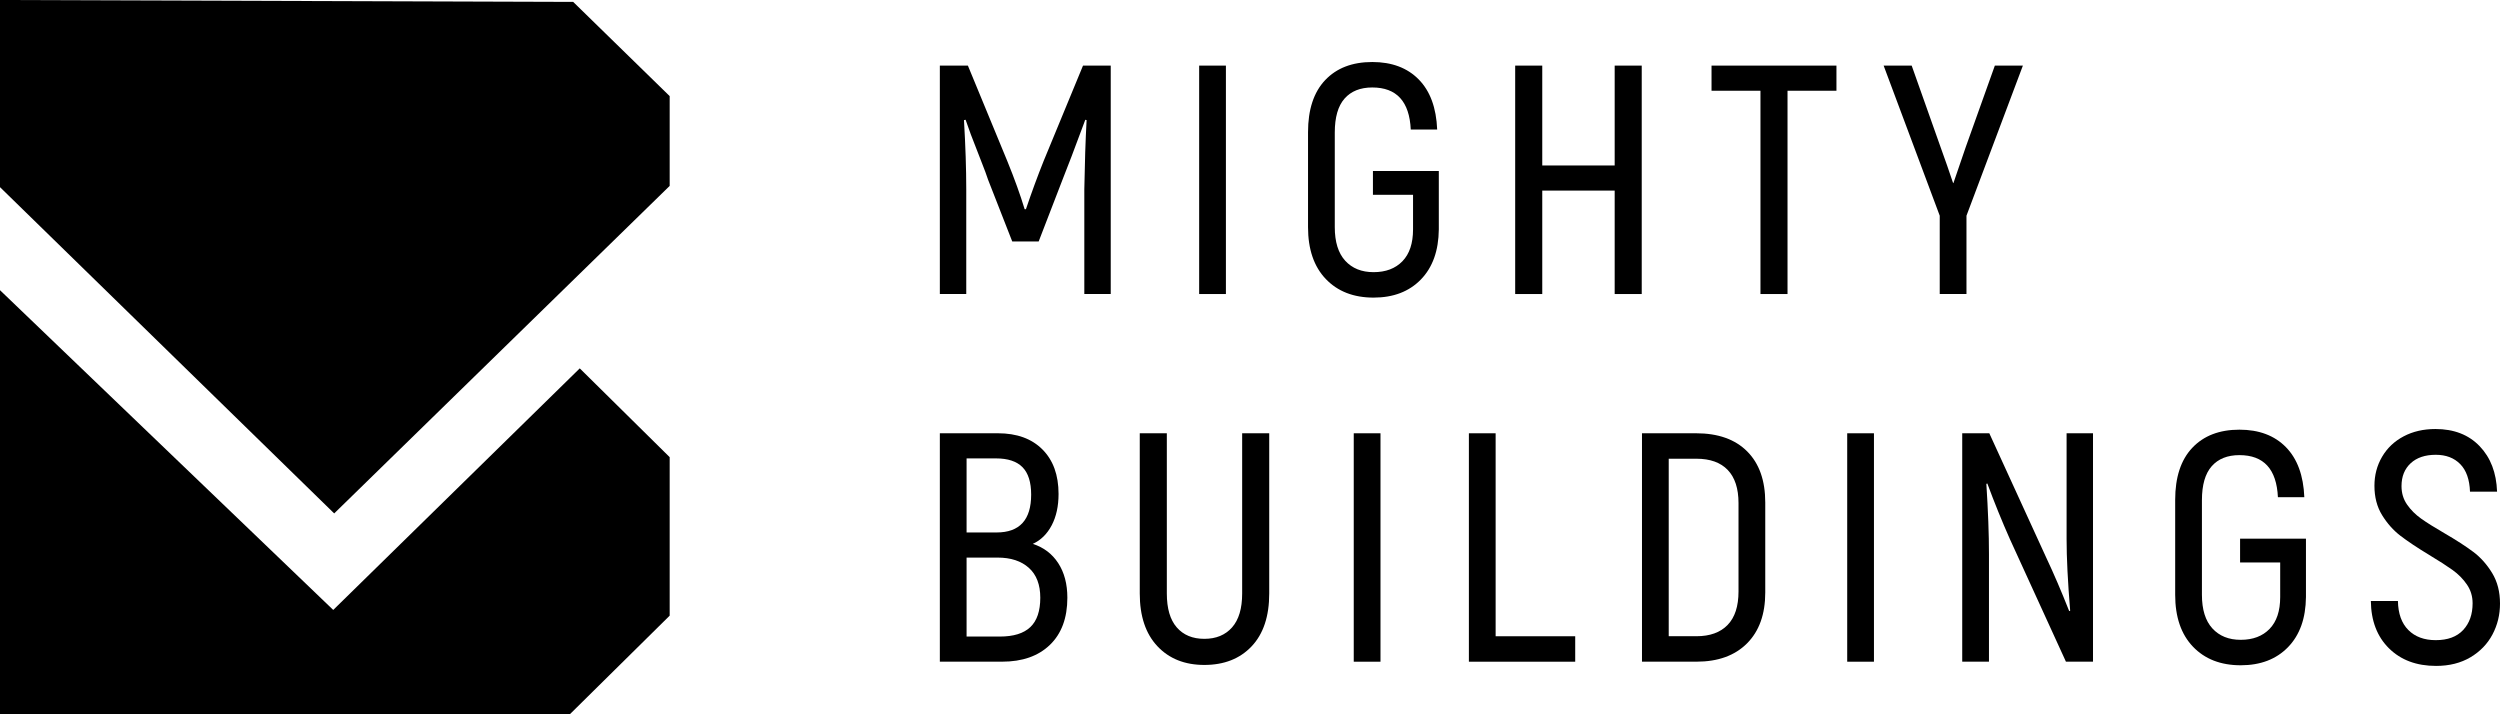 <?xml version="1.0" encoding="UTF-8" standalone="no"?>
<svg
   xmlns:dc="http://purl.org/dc/elements/1.1/"
   xmlns:cc="http://creativecommons.org/ns#"
   xmlns:rdf="http://www.w3.org/1999/02/22-rdf-syntax-ns#"
   xmlns:svg="http://www.w3.org/2000/svg"
   xmlns="http://www.w3.org/2000/svg"
   xmlns:sodipodi="http://sodipodi.sourceforge.net/DTD/sodipodi-0.dtd"
   xmlns:inkscape="http://www.inkscape.org/namespaces/inkscape"
   width="1000"
   height="285.714"
   viewBox="0 0 1000 285.714"
   version="1.1"
   id="svg33"
   sodipodi:docname="Group 22.svg"
   inkscape:version="0.92.4 (5da689c313, 2019-01-14)">
  <sodipodi:namedview
     pagecolor="#ffffff"
     bordercolor="#111111"
     borderopacity="1"
     objecttolerance="10"
     gridtolerance="10"
     guidetolerance="10"
     inkscape:pageopacity="0"
     inkscape:pageshadow="2"
     inkscape:window-width="1920"
     inkscape:window-height="1017"
     id="namedview35"
     showgrid="false"
     fit-margin-top="0"
     fit-margin-left="0"
     fit-margin-right="0"
     fit-margin-bottom="0"
     inkscape:zoom="0.73883929"
     inkscape:cx="538.44494"
     inkscape:cy="-15.913666"
     inkscape:window-x="1912"
     inkscape:window-y="-8"
     inkscape:window-maximized="1"
     inkscape:current-layer="svg33" />
  <title
     id="title2">Group 22</title>
  <defs
     id="defs5">
    <polygon
       id="path-1"
       points="112,32 112,0 0,0 0,32 " />
  </defs>
  <polygon
     style="fill:#000000;fill-rule:evenodd;stroke:none;stroke-width:1"
     points="30,4.306 25.677,0.085 0,0 0,8.384 14.971,23 30,8.328 "
     id="Fill-1"
     transform="scale(8.929)" />
  <polygon
     style="fill:#000000;fill-rule:evenodd;stroke:none;stroke-width:1"
     points="30,27.58 30,20.48 25.972,16.502 14.928,27.324 0,13 0,32 25.525,32 "
     id="Fill-2"
     transform="scale(8.929)" />
  <path
     d="m 444.293,26.243 v 91.364 H 433.727 V 75.71 c 0.175,-10.442 0.478,-19.662 0.913,-27.67 l -0.522,-0.131 -5.479,14.618 -3.653,9.399 -9.521,24.668 h -10.566 l -9.653,-24.668 c -0.698,-2.09 -1.417,-4.048 -2.153,-5.875 -0.74,-1.827 -1.415,-3.566 -2.023,-5.221 -2.087,-5.219 -3.697,-9.528 -4.827,-12.921 l -0.652,0.131 c 0.608,10.355 0.913,19.578 0.913,27.67 v 41.897 h -10.566 V 26.243 h 11.219 l 15.784,38.242 c 2.872,7.048 5.174,13.443 6.914,19.186 h 0.522 c 2.262,-6.699 4.61,-13.094 7.044,-19.186 l 15.784,-38.242 z"
     id="Fill-3"
     style="fill:#000000;fill-rule:evenodd;stroke:none;stroke-width:8.929"
     inkscape:connector-curvature="0"
     mask="none" />
  <polygon
     id="Fill-5"
     mask="none"
     points="53.72,2.939 53.72,13.172 54.918,13.172 54.918,2.939 "
     style="fill:#000000;fill-rule:evenodd;stroke:none;stroke-width:1"
     transform="scale(8.929)" />
  <path
     d="m 530.322,111.604 c -4.74,-4.96 -7.109,-11.877 -7.109,-20.753 V 52.87 c 0,-9.05 2.282,-15.988 6.848,-20.817 4.568,-4.831 10.849,-7.247 18.851,-7.247 7.827,0 14.022,2.331 18.588,6.984 4.568,4.656 7.024,11.335 7.371,20.034 h -10.566 c -0.522,-11.223 -5.653,-16.837 -15.393,-16.837 -4.783,0 -8.479,1.482 -11.088,4.438 -2.609,2.962 -3.913,7.486 -3.913,13.576 V 90.851 c 0,5.917 1.389,10.397 4.174,13.442 2.782,3.048 6.565,4.57 11.349,4.57 4.869,0 8.716,-1.456 11.546,-4.373 2.824,-2.914 4.239,-7.157 4.239,-12.725 V 77.93 h -16.045 v -9.528 h 26.351 v 23.363 c -0.088,8.528 -2.479,15.205 -7.175,20.034 -4.696,4.829 -11.004,7.245 -18.915,7.245 -8.002,0 -14.371,-2.482 -19.112,-7.44"
     id="Fill-7"
     mask="none"
     style="fill:#000000;fill-rule:evenodd;stroke:none;stroke-width:8.929"
     inkscape:connector-curvature="0" />
  <polygon
     id="Fill-8"
     mask="none"
     points="72.334,2.939 73.546,2.939 73.546,13.172 72.334,13.172 72.334,8.538 69.09,8.538 69.09,13.172 67.877,13.172 67.877,2.939 69.09,2.939 69.09,7.413 72.334,7.413 "
     style="fill:#000000;fill-rule:evenodd;stroke:none;stroke-width:1"
     transform="scale(8.929)" />
  <polygon
     id="Fill-9"
     mask="none"
     points="78.865,13.172 78.865,4.065 76.673,4.065 76.673,2.939 82.269,2.939 82.269,4.065 80.077,4.065 80.077,13.172 "
     style="fill:#000000;fill-rule:evenodd;stroke:none;stroke-width:1"
     transform="scale(8.929)" />
  <path
     d="m 775.892,86.282 -22.437,-60.039 h 11.219 l 11.61,32.76 c 1.738,4.787 3.392,9.528 4.957,14.227 h 0.129 l 4.959,-14.488 11.61,-32.499 h 11.217 l -22.566,60.039 v 31.325 h -10.697 z"
     id="Fill-10"
     mask="none"
     style="fill:#000000;fill-rule:evenodd;stroke:none;stroke-width:8.929"
     inkscape:connector-curvature="0" />
  <path
     d="m 412.138,250.836 c 2.651,-2.522 3.978,-6.438 3.978,-11.747 0,-5.219 -1.521,-9.203 -4.564,-11.942 -3.048,-2.741 -7.221,-4.112 -12.525,-4.112 h -12.393 v 31.588 h 13.306 c 5.479,0 9.545,-1.261 12.198,-3.787 z m -25.504,-67.478 v 29.628 h 12.001 c 9.218,0 13.829,-5.044 13.829,-15.138 0,-4.96 -1.154,-8.616 -3.458,-10.965 -2.306,-2.348 -5.85,-3.524 -10.633,-3.524 z m 36.656,41.897 c 2.434,3.743 3.654,8.353 3.654,13.835 0,8.094 -2.33,14.381 -6.98,18.861 -4.652,4.484 -11.022,6.721 -19.112,6.721 H 375.938 V 173.307 h 23.222 c 7.566,0 13.501,2.154 17.805,6.462 4.305,4.307 6.458,10.245 6.458,17.815 0,4.875 -0.913,9.052 -2.741,12.532 -1.826,3.48 -4.349,5.96 -7.566,7.44 4.347,1.392 7.739,3.96 10.175,7.699 z"
     id="Fill-11"
     mask="none"
     style="fill:#000000;fill-rule:evenodd;stroke:none;stroke-width:8.929"
     inkscape:connector-curvature="0" />
  <path
     d="m 462.948,258.472 c -4.698,-5.004 -7.044,-12.03 -7.044,-21.08 v -64.085 h 10.827 v 64.085 c 0,6.004 1.323,10.53 3.98,13.574 2.649,3.046 6.326,4.568 11.022,4.568 4.694,0 8.391,-1.522 11.088,-4.568 2.695,-3.044 4.044,-7.57 4.044,-13.574 v -64.085 h 10.827 v 64.085 c 0,9.136 -2.35,16.184 -7.044,21.144 -4.696,4.96 -11.004,7.44 -18.915,7.44 -7.827,0 -14.089,-2.5 -18.785,-7.504"
     id="Fill-12"
     mask="none"
     style="fill:#000000;fill-rule:evenodd;stroke:none;stroke-width:8.929"
     inkscape:connector-curvature="0" />
  <polygon
     id="Fill-13"
     mask="none"
     points="60.645,19.41 60.645,29.643 61.843,29.643 61.843,19.41 "
     style="fill:#000000;fill-rule:evenodd;stroke:none;stroke-width:1"
     transform="scale(8.929)" />
  <polygon
     id="Fill-14"
     mask="none"
     points="67.001,28.503 70.566,28.503 70.566,29.643 65.803,29.643 65.803,19.41 67.001,19.41 "
     style="fill:#000000;fill-rule:evenodd;stroke:none;stroke-width:1"
     transform="scale(8.929)" />
  <path
     d="m 678.578,254.491 c 5.393,0 9.543,-1.5 12.457,-4.502 2.914,-3.002 4.371,-7.462 4.371,-13.379 v -35.371 c 0,-5.829 -1.435,-10.245 -4.305,-13.249 -2.87,-3.002 -7.044,-4.502 -12.523,-4.502 h -11.088 v 71.003 z m -21.785,-81.183 h 21.655 c 8.782,0 15.588,2.414 20.414,7.243 4.827,4.829 7.241,11.638 7.241,20.427 v 36.023 c 0,8.703 -2.436,15.49 -7.305,20.361 -4.871,4.875 -11.61,7.309 -20.22,7.309 h -21.785 z"
     id="Fill-15"
     mask="none"
     style="fill:#000000;fill-rule:evenodd;stroke:none;stroke-width:8.929"
     inkscape:connector-curvature="0" />
  <polygon
     id="Fill-16"
     mask="none"
     points="82.751,19.41 82.751,29.643 83.949,29.643 83.949,19.41 "
     style="fill:#000000;fill-rule:evenodd;stroke:none;stroke-width:1"
     transform="scale(8.929)" />
  <path
     d="m 784.891,173.307 h 10.829 l 22.827,49.858 c 2.956,6.265 6.001,13.359 9.131,21.275 l 0.391,-0.131 c -0.959,-11.658 -1.433,-21.231 -1.433,-28.714 v -42.288 h 10.566 v 91.364 h -10.829 l -22.437,-49.075 c -3.131,-7.048 -6.131,-14.444 -8.999,-22.186 l -0.393,0.129 c 0.696,10.791 1.044,20.146 1.044,28.064 V 264.671 H 784.89 Z"
     id="Fill-17"
     mask="none"
     style="fill:#000000;fill-rule:evenodd;stroke:none;stroke-width:8.929"
     inkscape:connector-curvature="0" />
  <path
     d="m 877.181,258.668 c -4.74,-4.96 -7.109,-11.877 -7.109,-20.753 v -37.981 c 0,-9.05 2.282,-15.988 6.848,-20.817 4.568,-4.831 10.849,-7.247 18.851,-7.247 7.827,0 14.022,2.331 18.588,6.984 4.567,4.656 7.024,11.335 7.371,20.034 H 911.164 c -0.522,-11.223 -5.653,-16.837 -15.393,-16.837 -4.783,0 -8.479,1.482 -11.088,4.438 -2.609,2.962 -3.913,7.486 -3.913,13.576 v 37.851 c 0,5.918 1.389,10.397 4.174,13.442 2.782,3.048 6.565,4.57 11.349,4.57 4.869,0 8.716,-1.456 11.546,-4.373 2.824,-2.914 4.239,-7.157 4.239,-12.725 v -13.835 h -16.045 v -9.528 h 26.351 v 23.363 c -0.089,8.528 -2.478,15.205 -7.175,20.034 -4.696,4.829 -11.004,7.245 -18.915,7.245 -8.001,0 -14.371,-2.482 -19.112,-7.44"
     id="Fill-18"
     mask="none"
     style="fill:#000000;fill-rule:evenodd;stroke:none;stroke-width:8.929"
     inkscape:connector-curvature="0" />
  <path
     d="m 955.581,259.32 c -4.74,-4.699 -7.154,-11.006 -7.239,-18.925 h 10.827 c 0.089,5.048 1.477,8.921 4.174,11.616 2.693,2.699 6.348,4.048 10.958,4.048 4.782,0 8.433,-1.349 10.958,-4.048 2.521,-2.695 3.783,-6.265 3.783,-10.703 0,-2.785 -0.762,-5.287 -2.282,-7.504 -1.523,-2.219 -3.438,-4.156 -5.74,-5.809 -2.306,-1.651 -5.415,-3.655 -9.328,-6.004 -4.872,-2.956 -8.72,-5.526 -11.546,-7.701 -2.828,-2.175 -5.262,-4.916 -7.303,-8.223 -2.047,-3.307 -3.067,-7.221 -3.067,-11.745 0,-4.265 1.02,-8.136 3.067,-11.618 2.041,-3.478 4.911,-6.201 8.608,-8.157 3.697,-1.96 7.937,-2.938 12.72,-2.938 7.392,0 13.284,2.283 17.675,6.853 4.391,4.568 6.719,10.636 6.98,18.207 h -10.827 c -0.174,-4.871 -1.479,-8.548 -3.913,-11.028 -2.436,-2.482 -5.697,-3.721 -9.784,-3.721 -4.263,0 -7.61,1.132 -10.045,3.394 -2.436,2.265 -3.652,5.309 -3.652,9.136 0,2.787 0.738,5.243 2.218,7.375 1.477,2.132 3.348,4.002 5.609,5.611 2.262,1.612 5.348,3.548 9.262,5.811 4.782,2.783 8.652,5.285 11.61,7.504 2.956,2.219 5.479,5.048 7.566,8.484 2.087,3.438 3.131,7.504 3.131,12.203 0,4.439 -1.001,8.55 -3,12.333 -2.003,3.787 -4.937,6.833 -8.806,9.136 -3.869,2.305 -8.459,3.46 -13.761,3.46 -7.827,0 -14.111,-2.349 -18.851,-7.048"
     id="Fill-19"
     mask="none"
     style="fill:#000000;fill-rule:evenodd;stroke:none;stroke-width:8.929"
     inkscape:connector-curvature="0" />
</svg>
